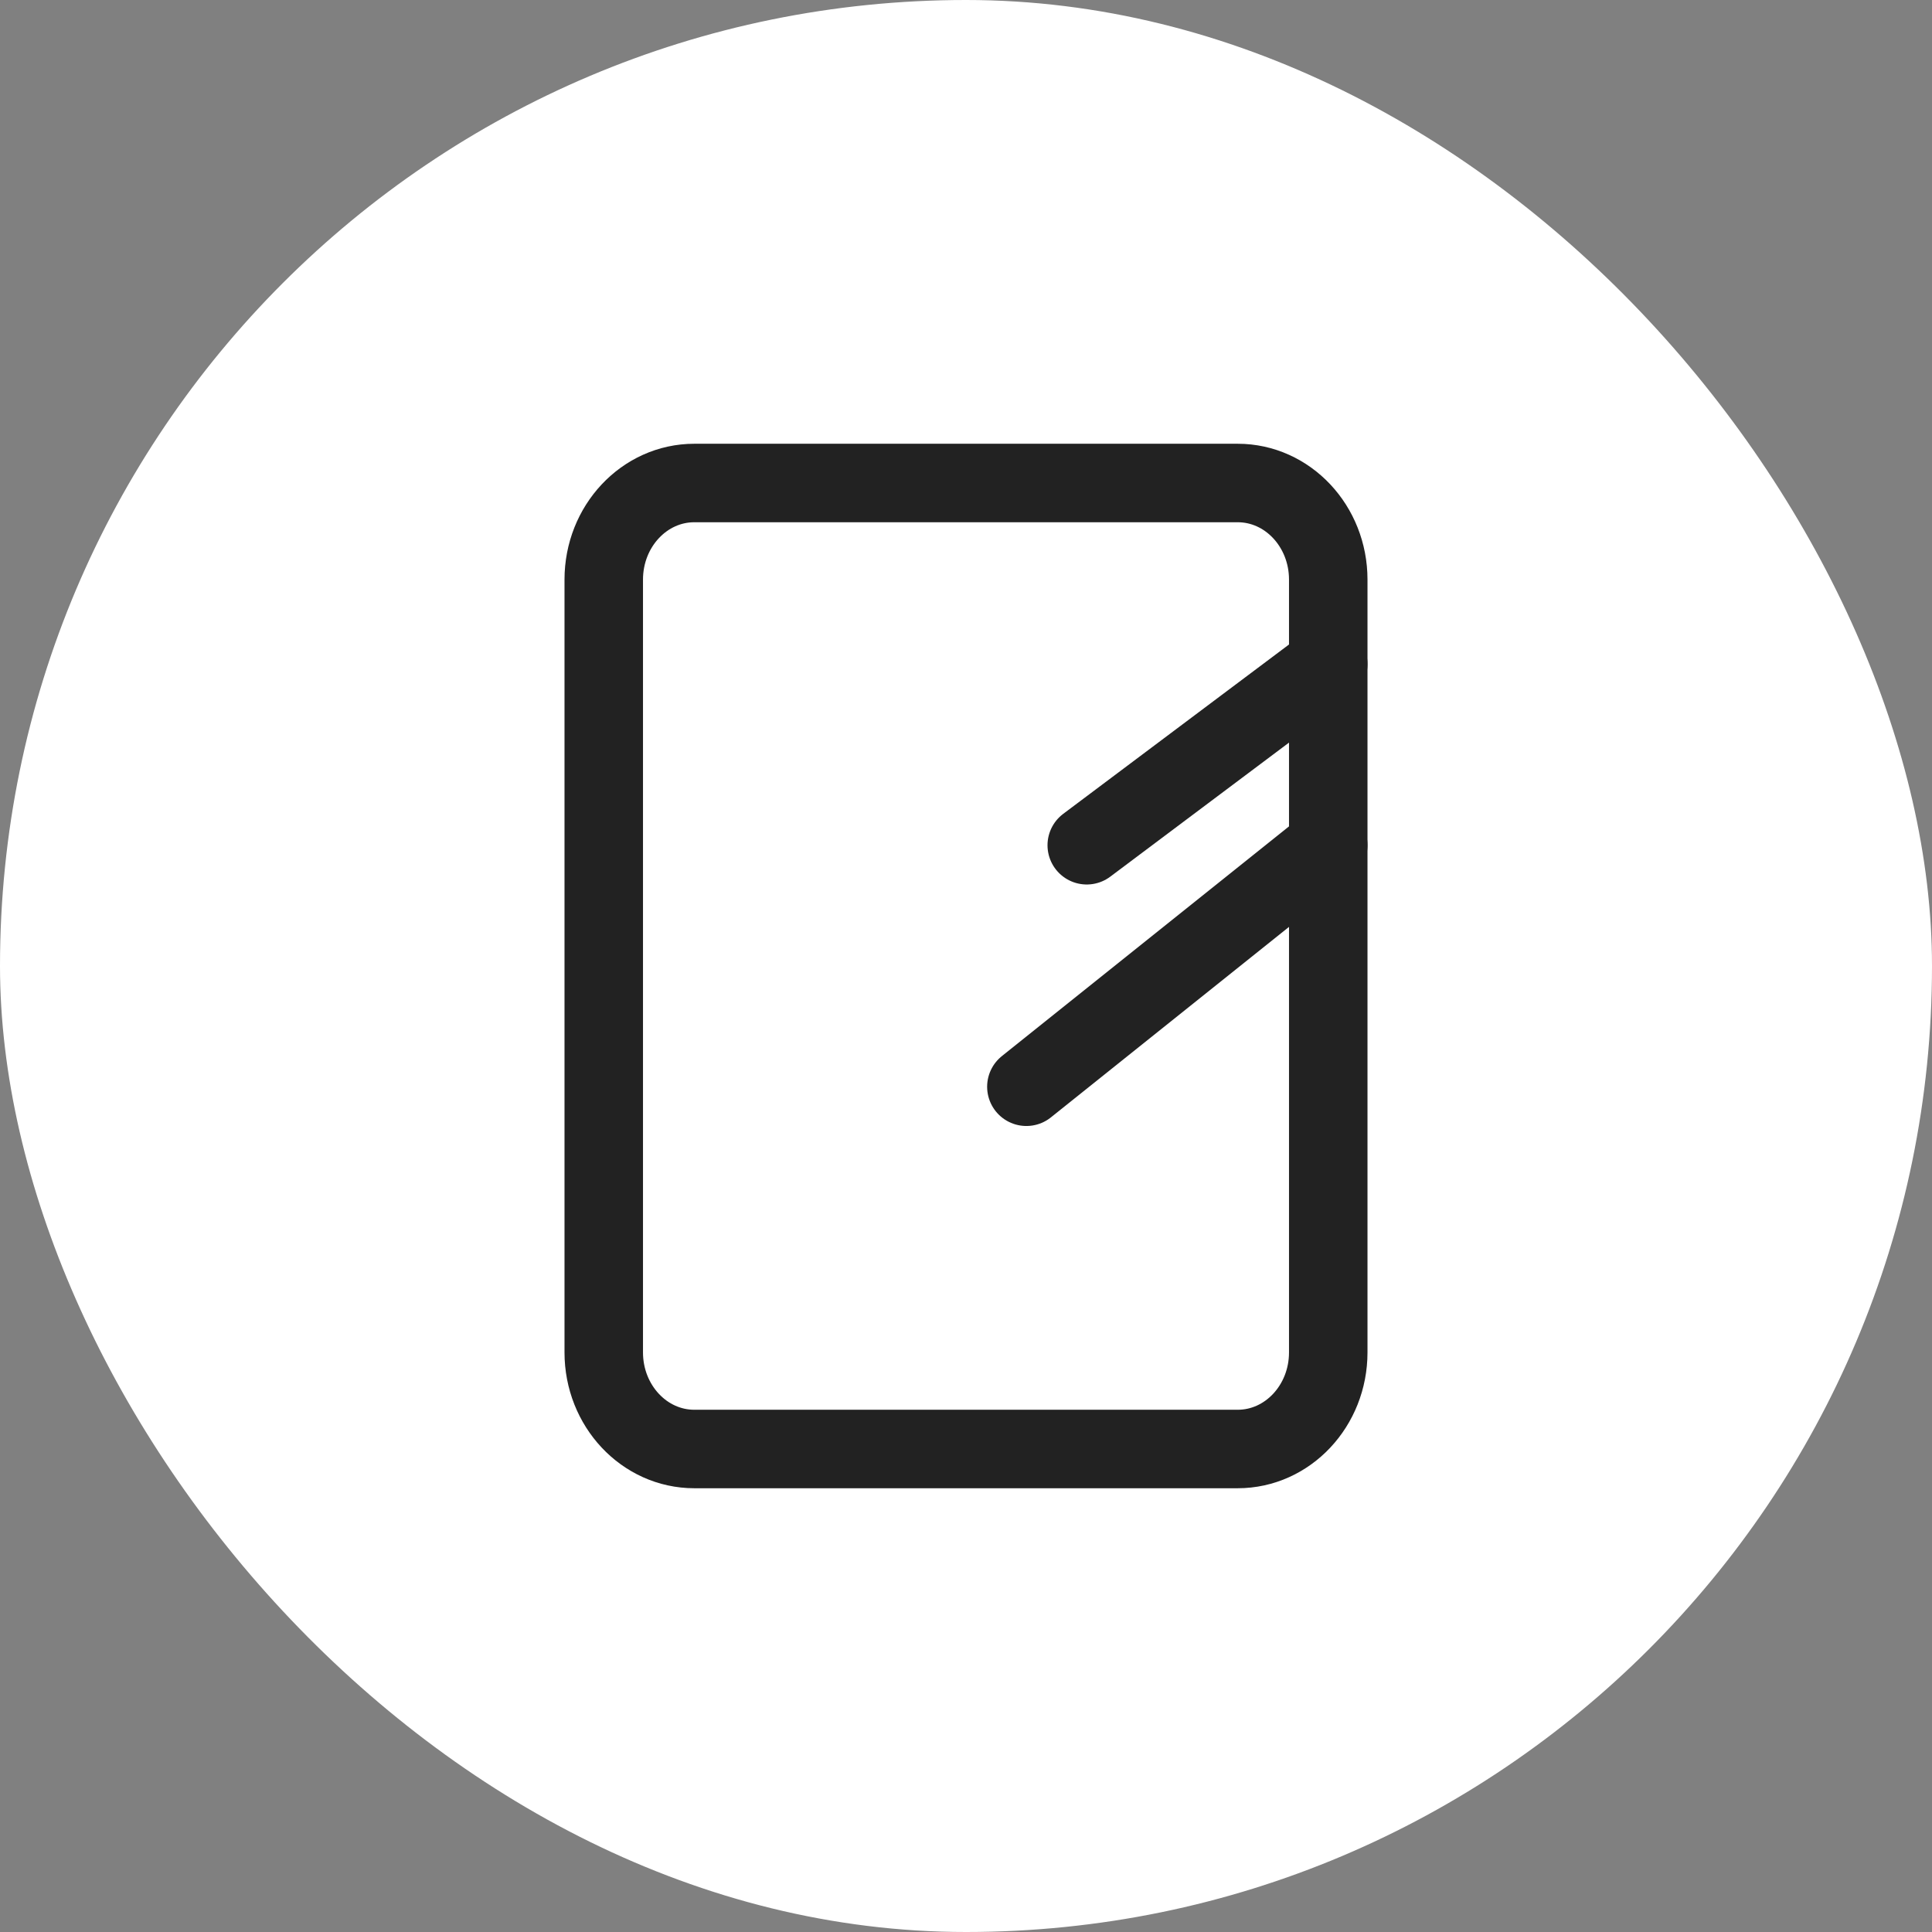 <?xml version="1.0" encoding="UTF-8"?> <svg xmlns="http://www.w3.org/2000/svg" width="32" height="32" viewBox="0 0 32 32" fill="none"><rect x="0" y="0" width="32" height="32" fill="#808080" stroke="none"/><rect width="32" height="32" rx="16" fill="white"></rect><path d="M22 9.6V22.4C22 23.284 21.328 24 20.5 24H11.5C10.672 24 10 23.284 10 22.4V9.6C10 8.716 10.672 8 11.5 8H20.5C21.328 8 22 8.716 22 9.6Z" stroke="#222222" stroke-width="1.3" stroke-linecap="round" stroke-linejoin="round"></path><path d="M22 11L18 14" stroke="#222222" stroke-width="1.3" stroke-linecap="round" stroke-linejoin="round"></path><path d="M22 14L17 18" stroke="#222222" stroke-width="1.3" stroke-linecap="round" stroke-linejoin="round"></path></svg> 